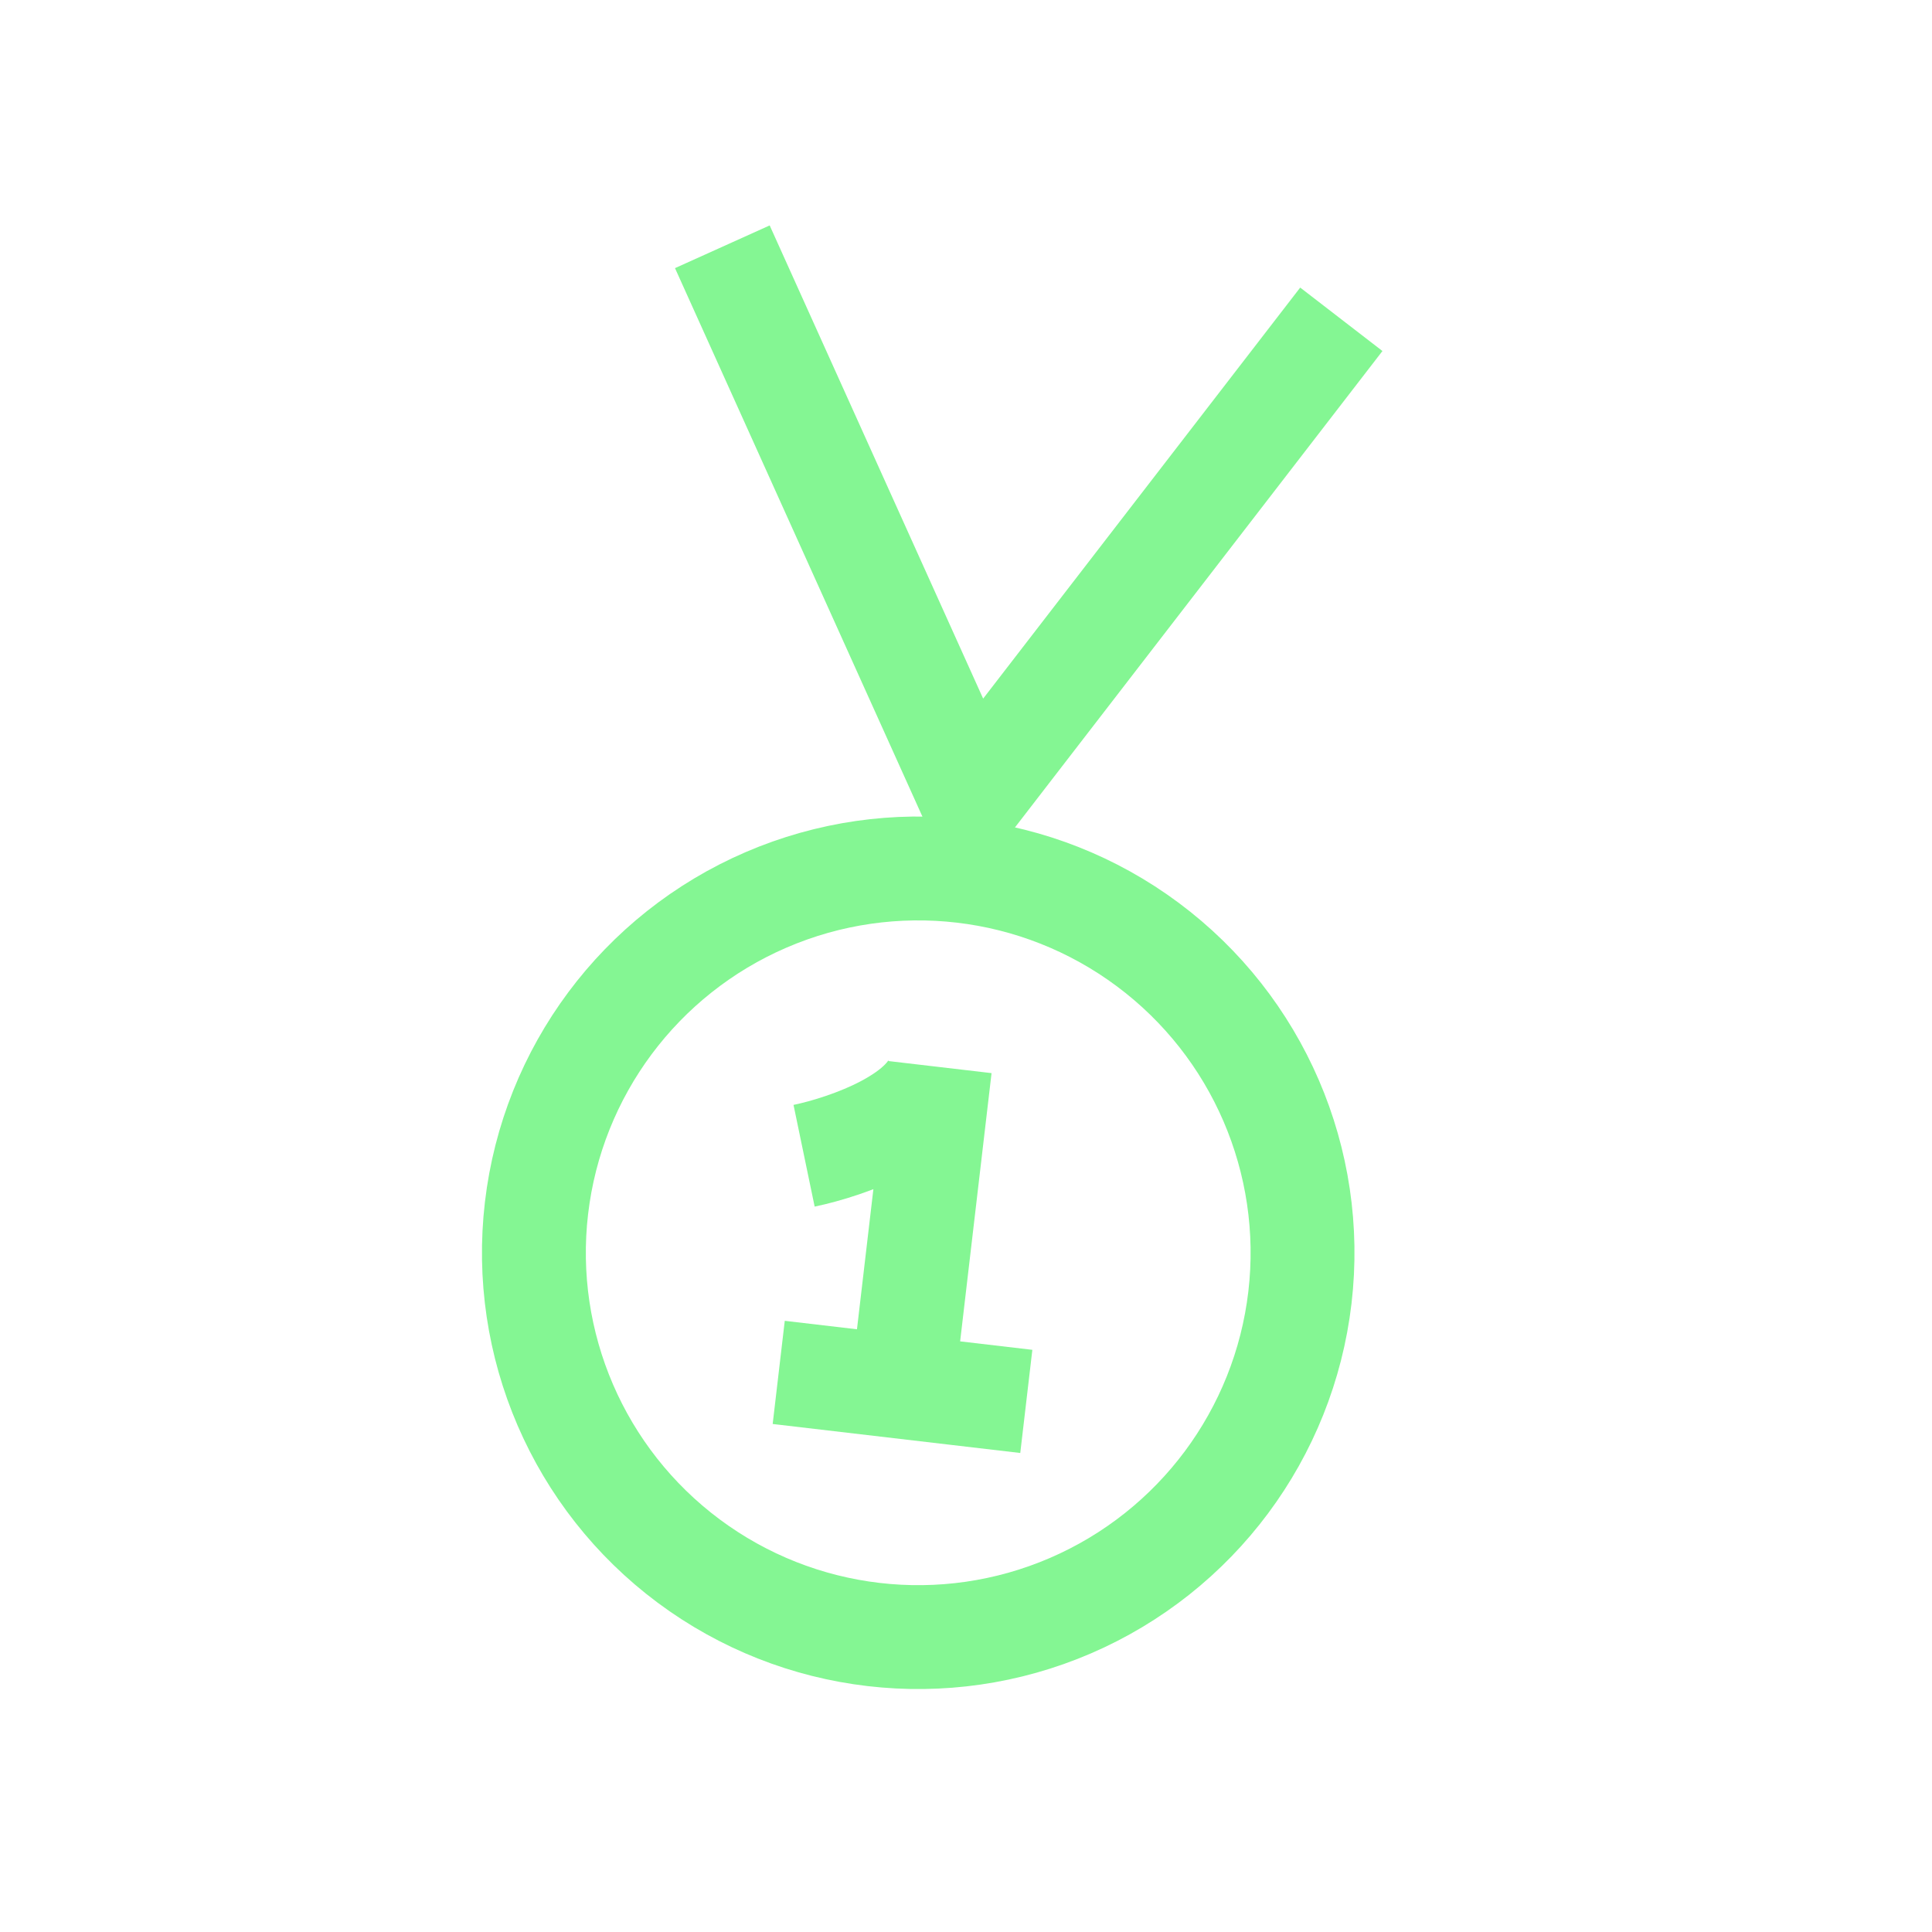 <svg width="93" height="93" viewBox="0 0 93 93" fill="none" xmlns="http://www.w3.org/2000/svg">
<g id="Group 72">
<circle id="Ellipse 20" cx="44.2" cy="60.305" r="18.5" transform="rotate(6.682 44.2 60.305)" stroke="#84F693" stroke-width="5"/>
<path id="Polygon 1" d="M34.771 11.879L46.76 38.455L64.567 15.37" stroke="#84F693" stroke-width="5"/>
<path id="Vector 25" d="M38.706 55.634C40.77 55.205 44.968 53.75 45.247 51.366L43.444 66.761L37.485 66.063L49.403 67.459" stroke="#84F693" stroke-width="5"/>
</g>
</svg>
